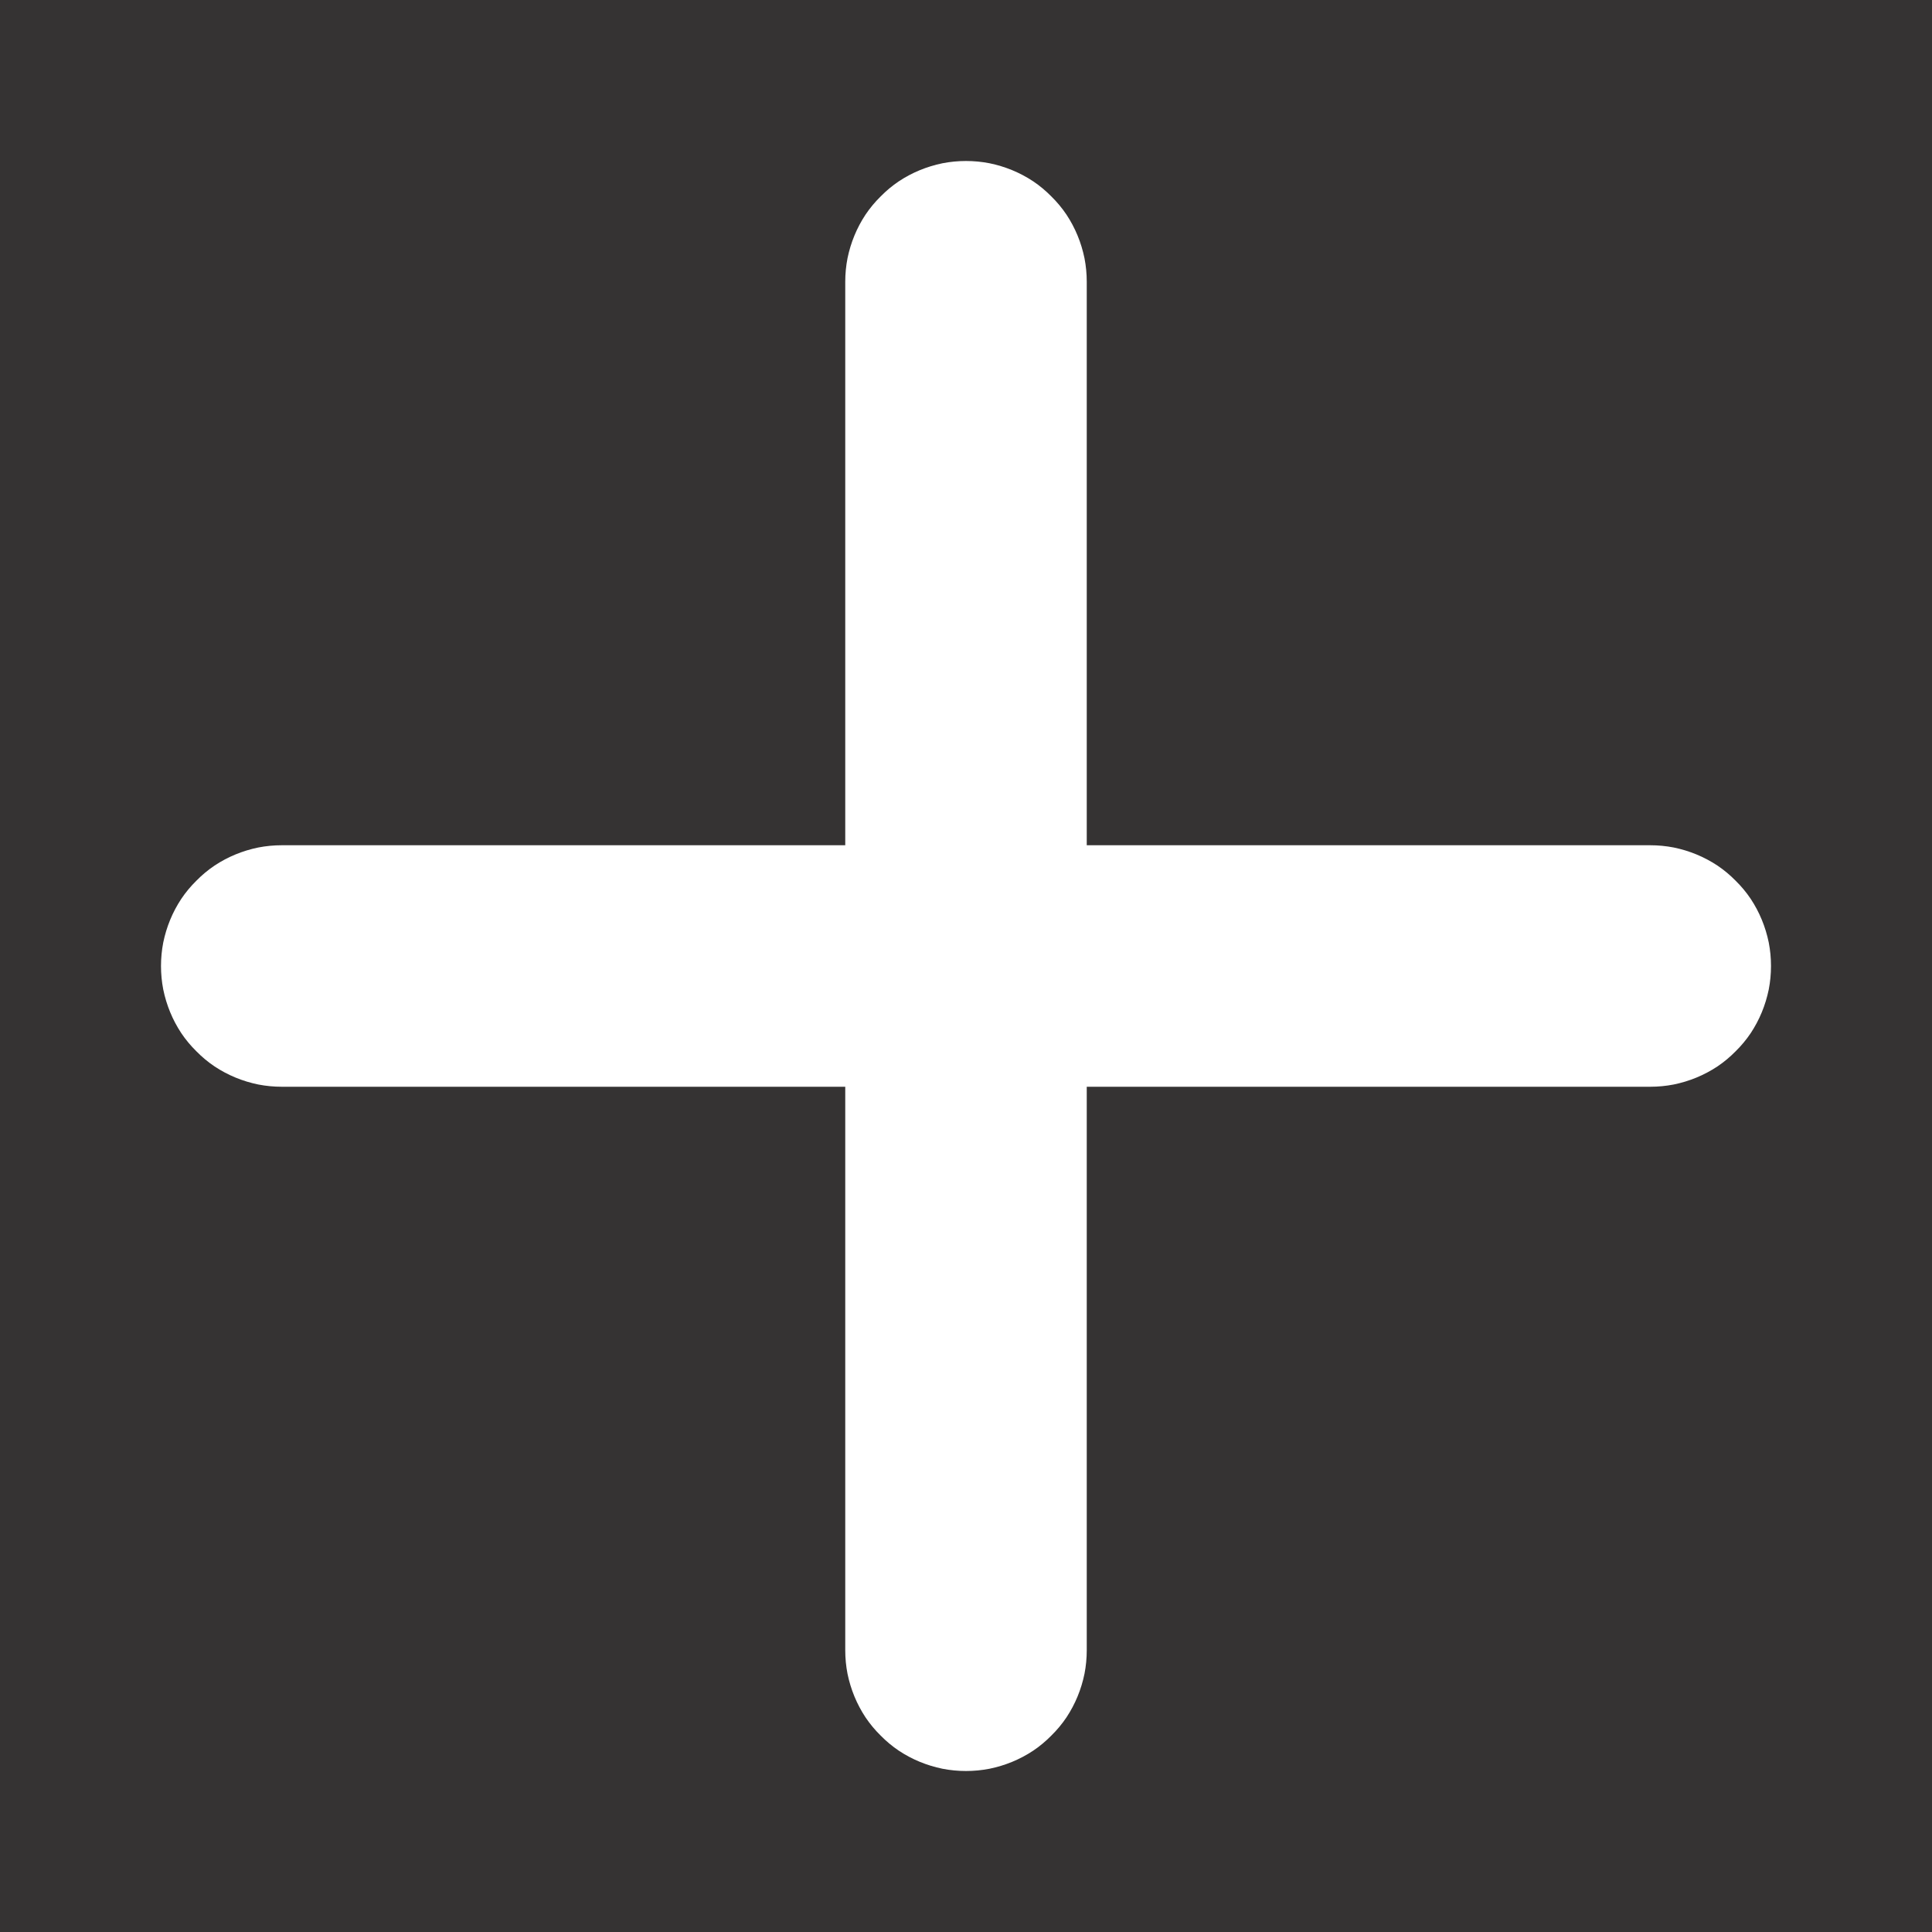 <svg xmlns="http://www.w3.org/2000/svg" xmlns:xlink="http://www.w3.org/1999/xlink" fill="none" version="1.1" width="12" height="12" viewBox="0 0 12 12">
  <rect x="0" y="0" width="12" height="12" fill="#333333" stroke="none"/>
  <g>
    <g style="opacity:0.01;">
      <rect x="0" y="0" width="12" height="12" rx="0" fill="#E31919" fill-opacity="1"></rect>
    </g>
    <g>
      <path d="M6.75,1.75Q6.75,1.676,6.736,1.604Q6.721,1.531,6.693,1.463Q6.665,1.395,6.624,1.333Q6.583,1.272,6.53,1.22Q6.478,1.167,6.417,1.126Q6.355,1.085,6.287,1.057Q6.219,1.029,6.146,1.014Q6.074,1,6,1Q5.926,1,5.854,1.014Q5.781,1.029,5.713,1.057Q5.645,1.085,5.583,1.126Q5.522,1.167,5.47,1.22Q5.417,1.272,5.376,1.333Q5.335,1.395,5.307,1.463Q5.279,1.531,5.264,1.604Q5.25,1.676,5.25,1.75L5.25,5.25L1.75,5.25Q1.676,5.25,1.604,5.264Q1.531,5.279,1.463,5.307Q1.395,5.335,1.333,5.376Q1.272,5.417,1.22,5.47Q1.167,5.522,1.126,5.583Q1.085,5.645,1.057,5.713Q1.029,5.781,1.014,5.854Q1,5.926,1,6Q1,6.074,1.014,6.146Q1.029,6.219,1.057,6.287Q1.085,6.355,1.126,6.417Q1.167,6.478,1.22,6.53Q1.272,6.583,1.333,6.624Q1.395,6.665,1.463,6.693Q1.531,6.721,1.604,6.736Q1.676,6.75,1.75,6.75L5.25,6.75L5.25,10.25Q5.25,10.324,5.264,10.396Q5.279,10.469,5.307,10.537Q5.335,10.605,5.376,10.667Q5.417,10.728,5.47,10.78Q5.522,10.833,5.583,10.874Q5.645,10.915,5.713,10.943Q5.781,10.971,5.854,10.986Q5.926,11,6,11Q6.074,11,6.146,10.986Q6.219,10.971,6.287,10.943Q6.355,10.915,6.417,10.874Q6.478,10.833,6.53,10.78Q6.583,10.728,6.624,10.667Q6.665,10.605,6.693,10.537Q6.721,10.469,6.736,10.396Q6.75,10.324,6.75,10.25L6.75,6.75L10.25,6.75Q10.324,6.75,10.396,6.736Q10.469,6.721,10.537,6.693Q10.605,6.665,10.667,6.624Q10.728,6.583,10.78,6.53Q10.833,6.478,10.874,6.417Q10.915,6.355,10.943,6.287Q10.971,6.219,10.986,6.146Q11,6.074,11,6Q11,5.926,10.986,5.854Q10.971,5.781,10.943,5.713Q10.915,5.645,10.874,5.583Q10.833,5.522,10.78,5.47Q10.728,5.417,10.667,5.376Q10.605,5.335,10.537,5.307Q10.469,5.279,10.396,5.264Q10.324,5.25,10.25,5.25L6.75,5.25L6.75,1.75Z" fill-rule="evenodd" fill="#FFFFFF" fill-opacity="1"></path>
    </g>
  </g>
</svg>